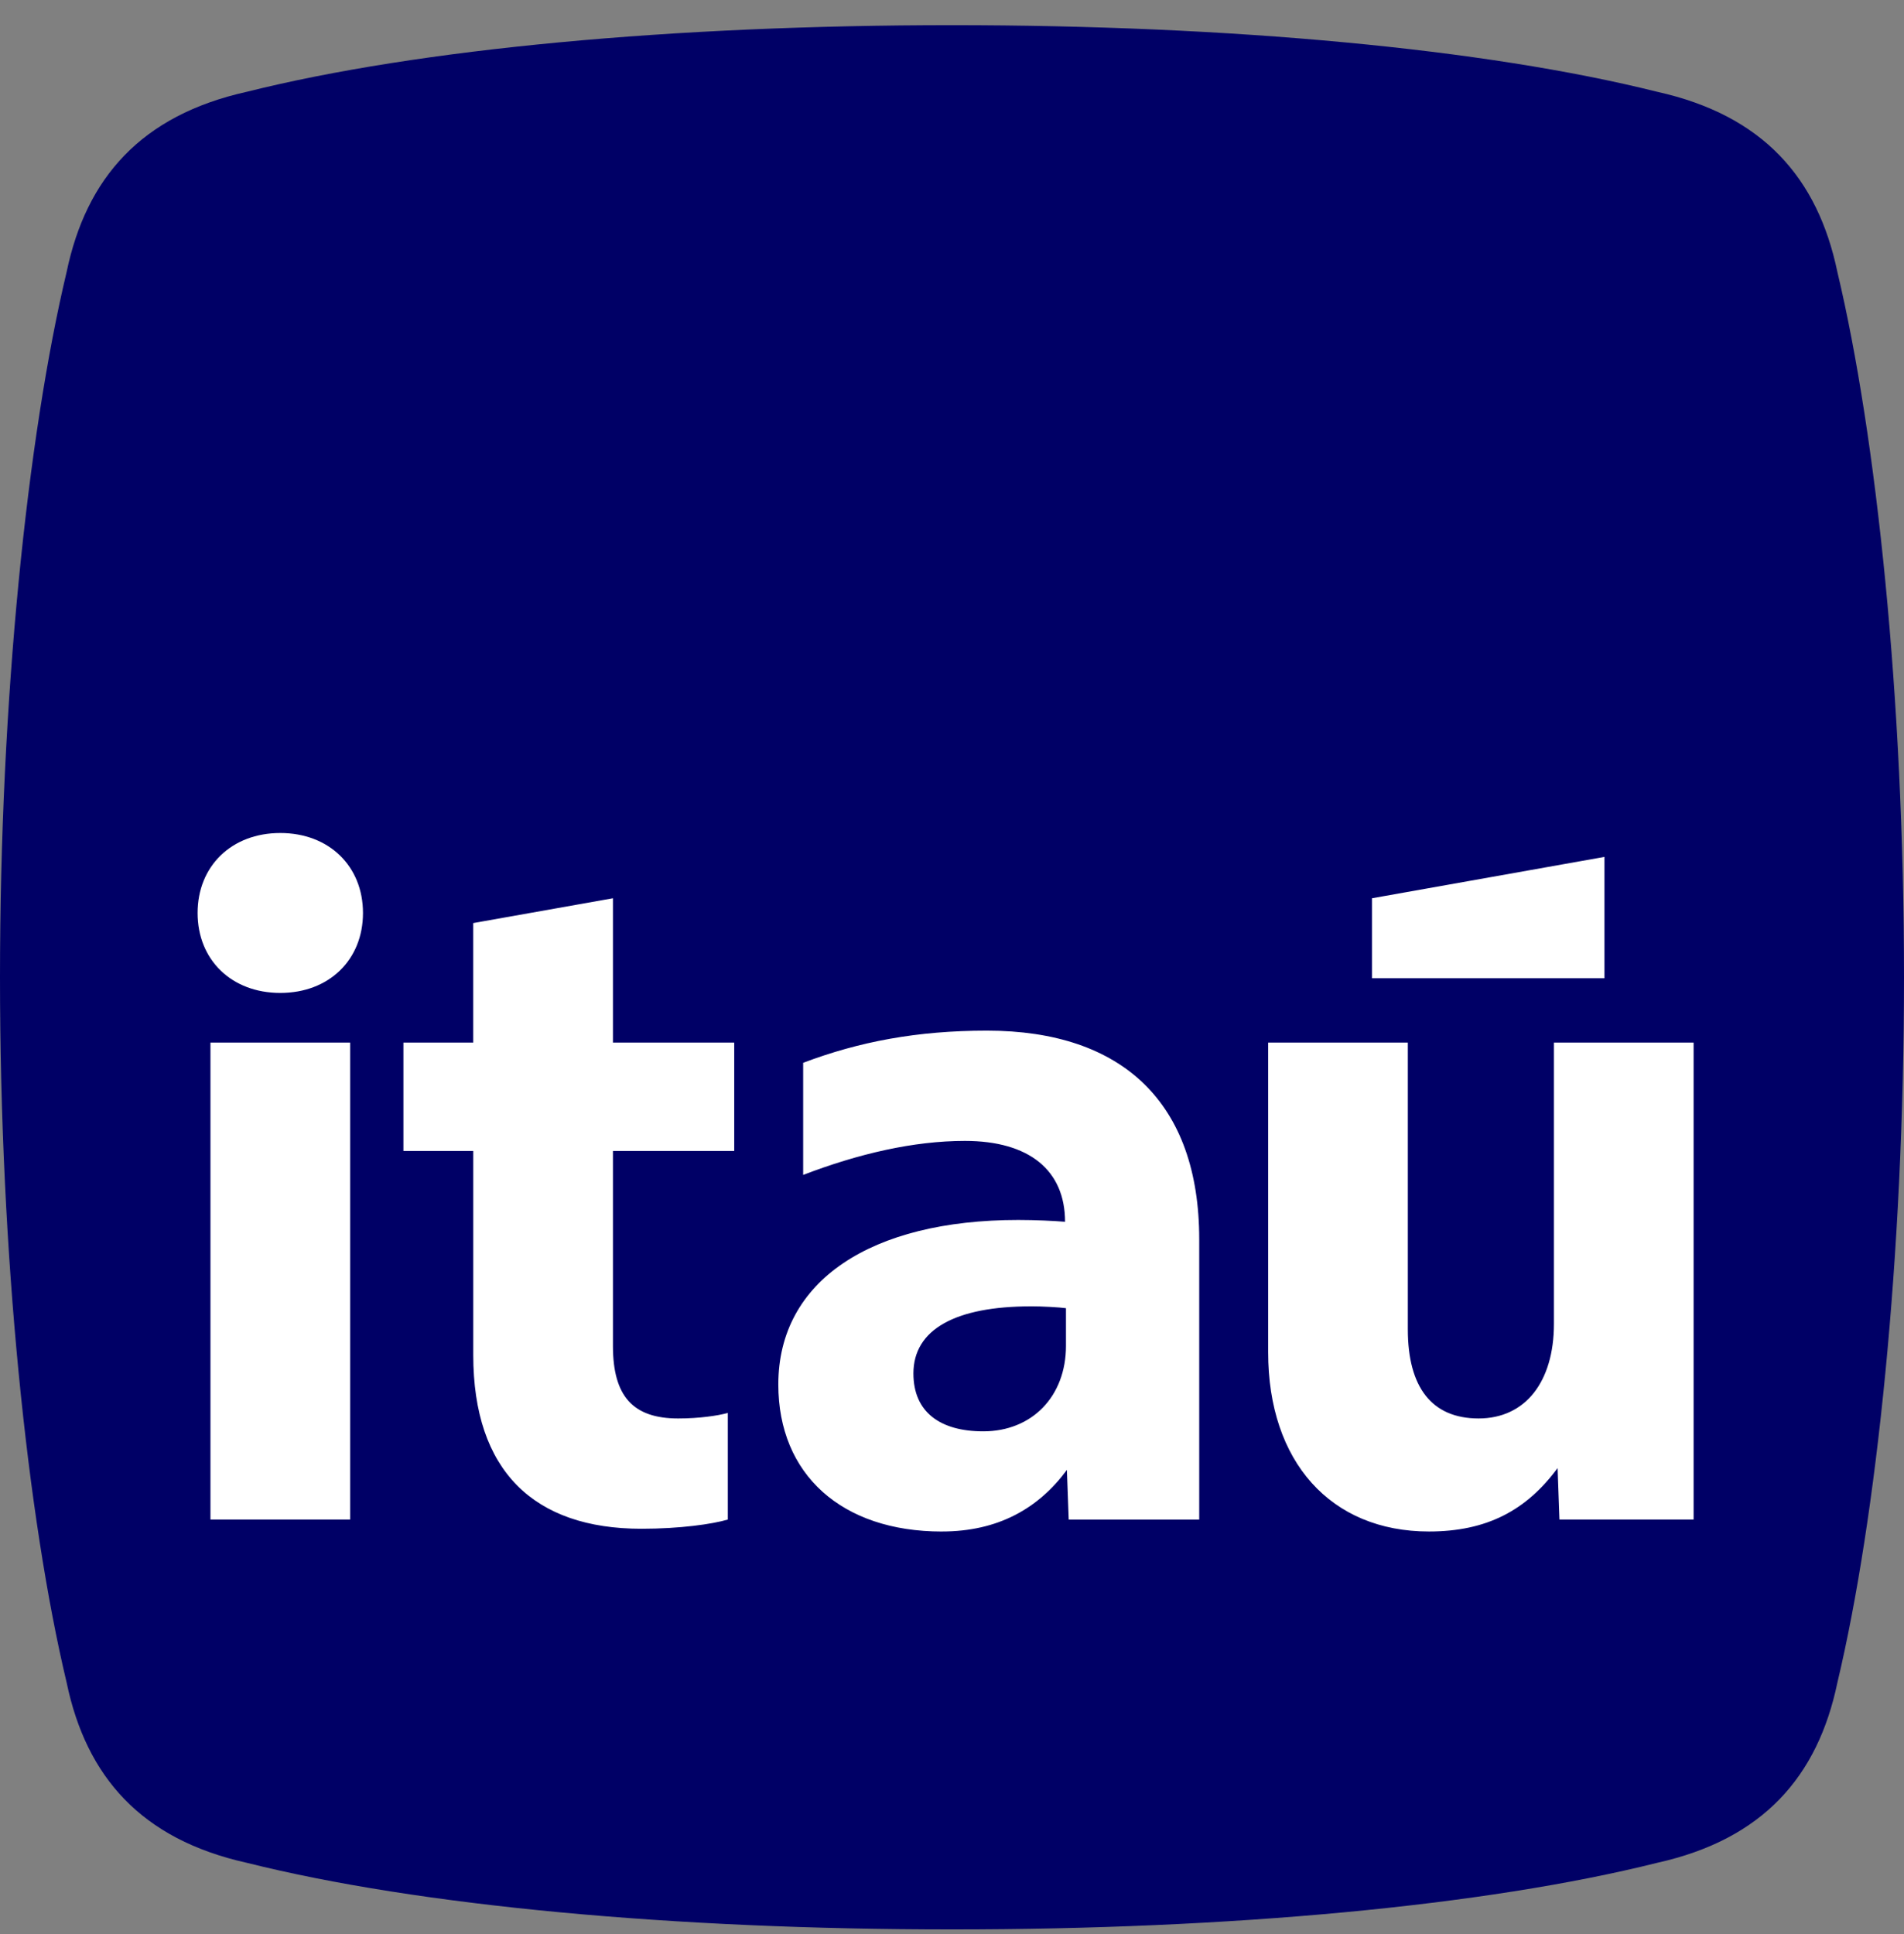 <svg xmlns="http://www.w3.org/2000/svg" width="64" height="65" viewBox="0 0 64 65" fill="none"><rect x="0" y="0" width="64" height="65" fill="#808080" stroke="none"/><path d="M0 32.846C0 23.496 0.922 14.673 2.239 9.142C2.897 5.982 4.741 3.875 8.296 3.085C14.091 1.636 22.651 0.846 32.001 0.846C41.35 0.846 49.91 1.636 55.704 3.085C59.26 3.875 61.103 5.981 61.761 9.142C63.078 14.673 64 23.496 64 32.846C64 42.195 63.078 51.018 61.761 56.549C61.103 59.709 59.259 61.816 55.704 62.606C49.91 64.055 41.35 64.845 32.001 64.845C22.651 64.845 14.091 64.055 8.297 62.606C4.741 61.816 2.898 59.709 2.24 56.549C0.922 51.019 0 42.196 0 32.846Z" fill="#000066"></path><path d="M9.421 33.371C11.059 33.371 12.201 32.259 12.201 30.684C12.201 29.109 11.059 27.996 9.421 27.996C7.783 27.996 6.642 29.109 6.642 30.684C6.642 32.259 7.784 33.371 9.421 33.371ZM11.769 51.069V35.039H7.074V51.069H11.769ZM15.908 38.684V45.541C15.908 49.433 17.947 51.379 21.56 51.379C22.858 51.379 23.939 51.224 24.464 51.07V47.487C24.124 47.58 23.506 47.672 22.796 47.672C21.282 47.672 20.603 46.931 20.603 45.232V38.684H24.68V35.039H20.603V30.189L15.907 31.023V35.039H13.56V38.684H15.907H15.908ZM31.661 51.471C33.545 51.471 34.904 50.699 35.862 49.402L35.923 51.07H40.31V41.649C40.31 37.078 37.746 34.638 33.174 34.638C30.827 34.638 28.881 35.008 26.997 35.719V39.487C28.85 38.777 30.703 38.344 32.433 38.344C34.595 38.344 35.8 39.332 35.8 41.062C35.429 41.031 34.812 41.001 34.224 41.001C29.282 41.001 26.162 43.039 26.162 46.53C26.162 49.557 28.294 51.472 31.66 51.472L31.661 51.471ZM34.657 43.903C35.028 43.903 35.615 43.935 35.831 43.966V45.232C35.831 46.931 34.688 48.105 33.051 48.105C31.599 48.105 30.703 47.456 30.703 46.159C30.703 44.676 32.124 43.904 34.657 43.904V43.903ZM48.032 51.471C49.977 51.471 51.306 50.761 52.356 49.34L52.418 51.069H56.928V35.039H52.233V44.491C52.233 46.437 51.275 47.672 49.7 47.672C48.125 47.672 47.322 46.622 47.322 44.676V35.039H42.627V45.448C42.627 49.124 44.727 51.471 48.032 51.471H48.032ZM53.931 32.877V28.799L46.117 30.189V32.877H53.931Z" fill="white"></path></svg>